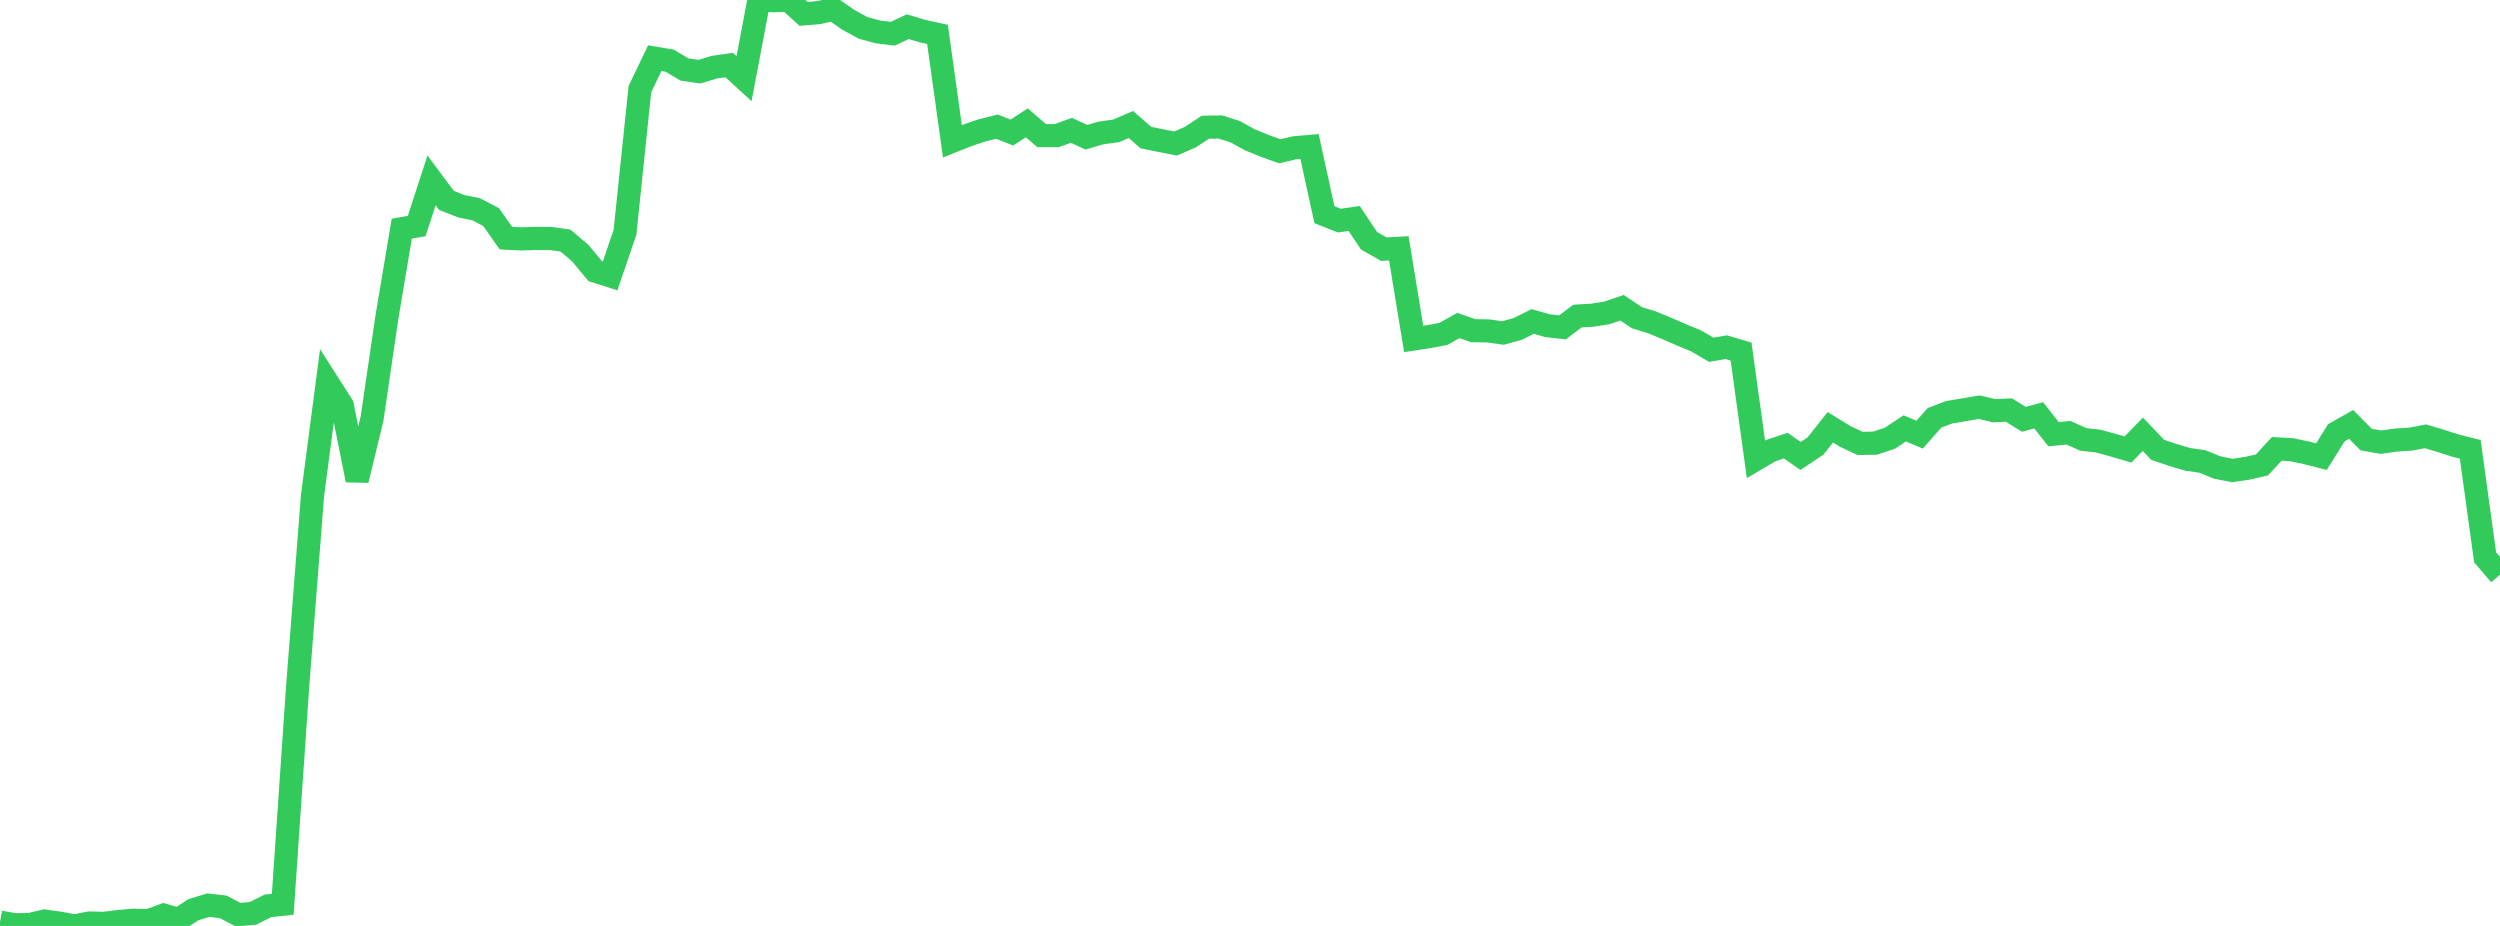 <?xml version="1.0" standalone="no"?>
<!DOCTYPE svg PUBLIC "-//W3C//DTD SVG 1.1//EN" "http://www.w3.org/Graphics/SVG/1.1/DTD/svg11.dtd">

<svg width="135" height="50" viewBox="0 0 135 50" preserveAspectRatio="none" 
  xmlns="http://www.w3.org/2000/svg"
  xmlns:xlink="http://www.w3.org/1999/xlink">


<polyline points="0.0, 49.793 0.804, 49.938 1.607, 49.925 2.411, 49.735 3.214, 49.85 4.018, 50.0 4.821, 49.843 5.625, 49.859 6.429, 49.76 7.232, 49.692 8.036, 49.711 8.839, 49.416 9.643, 49.653 10.446, 49.121 11.25, 48.879 12.054, 48.971 12.857, 49.391 13.661, 49.321 14.464, 48.918 15.268, 48.831 16.071, 37.095 16.875, 26.772 17.679, 20.636 18.482, 21.894 19.286, 25.928 20.089, 22.614 20.893, 17.127 21.696, 12.348 22.5, 12.207 23.304, 9.738 24.107, 10.821 24.911, 11.137 25.714, 11.301 26.518, 11.721 27.321, 12.86 28.125, 12.9 28.929, 12.877 29.732, 12.878 30.536, 12.991 31.339, 13.672 32.143, 14.642 32.946, 14.897 33.75, 12.543 34.554, 4.814 35.357, 3.141 36.161, 3.276 36.964, 3.753 37.768, 3.87 38.571, 3.628 39.375, 3.512 40.179, 4.247 40.982, 0.0 41.786, 0.038 42.589, 0.019 43.393, 0.75 44.196, 0.683 45.0, 0.506 45.804, 1.066 46.607, 1.506 47.411, 1.724 48.214, 1.821 49.018, 1.44 49.821, 1.682 50.625, 1.856 51.429, 7.628 52.232, 7.311 53.036, 7.038 53.839, 6.839 54.643, 7.159 55.446, 6.632 56.25, 7.324 57.054, 7.325 57.857, 7.039 58.661, 7.411 59.464, 7.178 60.268, 7.068 61.071, 6.723 61.875, 7.428 62.679, 7.593 63.482, 7.752 64.286, 7.401 65.089, 6.87 65.893, 6.856 66.696, 7.11 67.5, 7.554 68.304, 7.88 69.107, 8.169 69.911, 7.979 70.714, 7.91 71.518, 11.592 72.321, 11.913 73.125, 11.798 73.929, 13.003 74.732, 13.457 75.536, 13.41 76.339, 18.304 77.143, 18.181 77.946, 18.031 78.75, 17.576 79.554, 17.858 80.357, 17.869 81.161, 17.982 81.964, 17.76 82.768, 17.359 83.571, 17.588 84.375, 17.679 85.179, 17.068 85.982, 17.022 86.786, 16.893 87.589, 16.619 88.393, 17.156 89.196, 17.401 90.0, 17.735 90.804, 18.083 91.607, 18.417 92.411, 18.889 93.214, 18.749 94.018, 18.985 94.821, 24.803 95.625, 24.332 96.429, 24.062 97.232, 24.622 98.036, 24.085 98.839, 23.074 99.643, 23.568 100.446, 23.945 101.25, 23.931 102.054, 23.663 102.857, 23.132 103.661, 23.473 104.464, 22.561 105.268, 22.259 106.071, 22.126 106.875, 21.987 107.679, 22.178 108.482, 22.143 109.286, 22.642 110.089, 22.429 110.893, 23.447 111.696, 23.369 112.5, 23.728 113.304, 23.819 114.107, 24.04 114.911, 24.275 115.714, 23.449 116.518, 24.293 117.321, 24.563 118.125, 24.803 118.929, 24.92 119.732, 25.246 120.536, 25.406 121.339, 25.291 122.143, 25.108 122.946, 24.238 123.75, 24.284 124.554, 24.454 125.357, 24.66 126.161, 23.37 126.964, 22.918 127.768, 23.736 128.571, 23.878 129.375, 23.763 130.179, 23.712 130.982, 23.562 131.786, 23.803 132.589, 24.061 133.393, 24.264 134.196, 30.094 135.0, 31.034" fill="none" stroke="#32ca5b" stroke-width="1.25"/>

</svg>